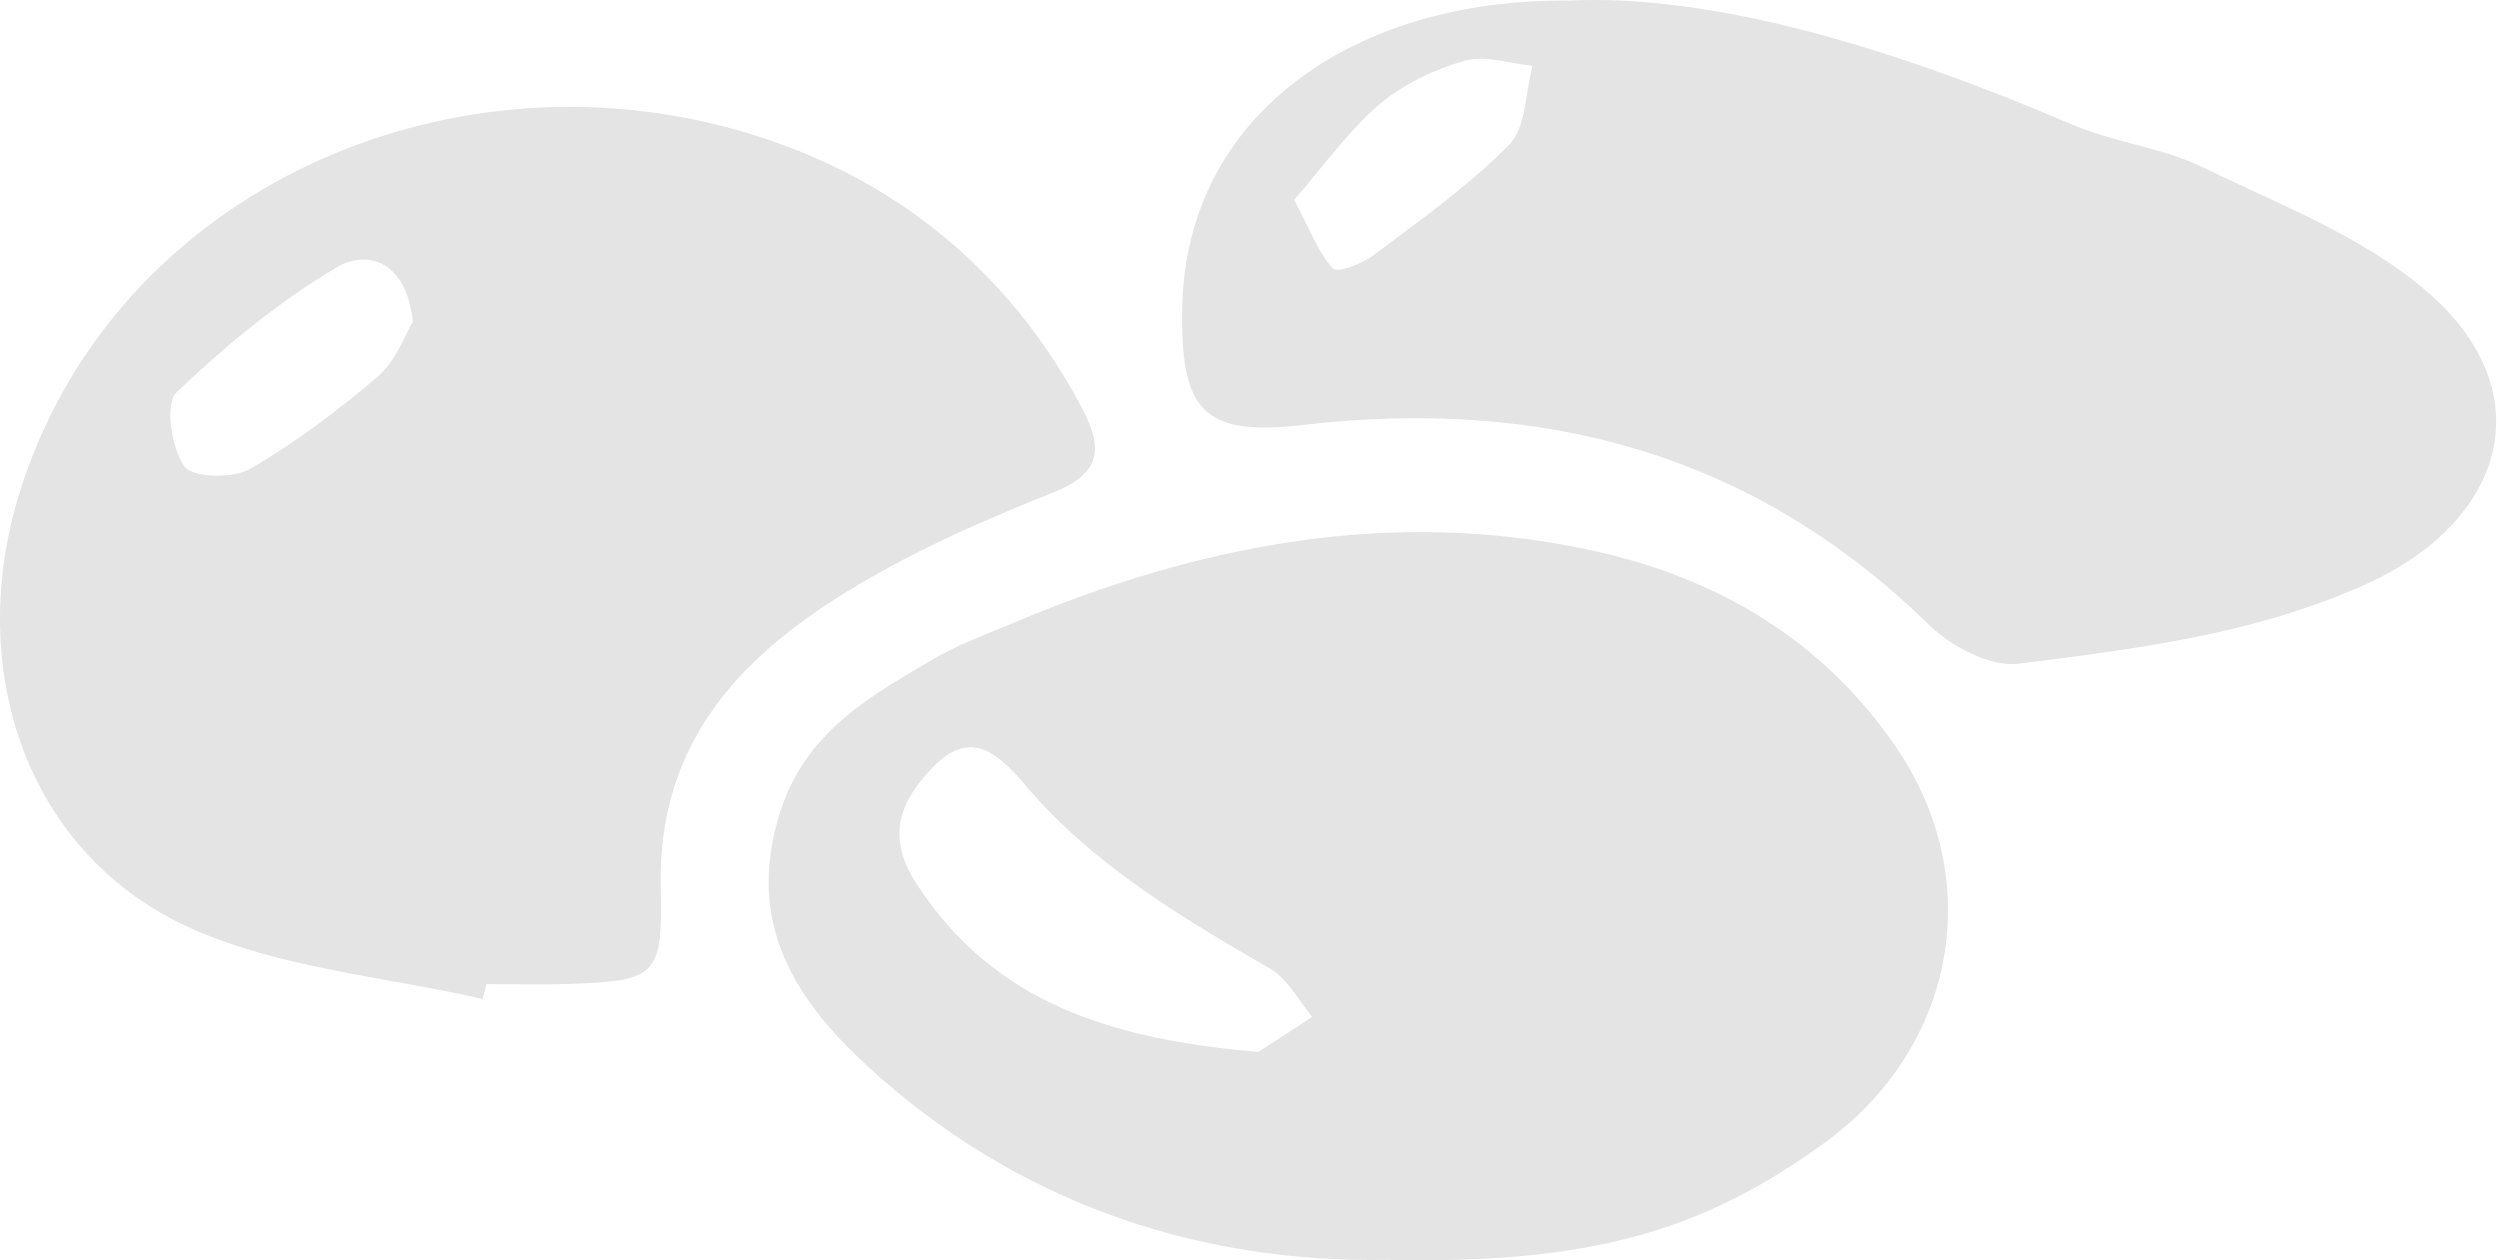 <?xml version="1.0" encoding="utf-8"?>
<!-- Generator: Adobe Illustrator 26.5.0, SVG Export Plug-In . SVG Version: 6.00 Build 0)  -->
<svg version="1.1" id="Laag_1" xmlns="http://www.w3.org/2000/svg" xmlns:xlink="http://www.w3.org/1999/xlink" x="0px" y="0px"
	 viewBox="0 0 1577.1 795" style="enable-background:new 0 0 1577.1 795;" xml:space="preserve">
<style type="text/css">
	.st0{opacity:0.107;enable-background:new    ;}
</style>
<g>
	<path id="gleb-albovsky-a-0Qsar9rBg-unsplash" class="st0" d="M874.4,794.8c-112,1.8-223.8-31.7-318-114
		c-49.9-43.6-88.4-93.9-64-169.3c16.2-49.9,56.4-72.3,96.3-95.7c16.2-9.5,34.1-15.9,51.4-23.2c116.9-49.2,237.9-72.5,363.1-45.6
		c78,16.7,145.9,55.3,193.1,124.6c56.7,83.1,37.9,188.6-44.7,248.9C1073.5,777.4,1001.9,797.5,874.4,794.8 M793.8,663.6
		c6.4-4.1,20.2-13.1,34-22.1c-8.6-10.2-15.4-23.9-26.2-30.2c-56.3-32.6-112.1-65.6-155.2-116.4c-16.1-18.9-33.8-35.9-57.7-11.1
		c-21.1,21.8-30.2,44-10.1,74.4C627.7,633.1,701.4,655.6,793.8,663.6"/>
	<path id="denny-muller-s9zGsWDiFO4-unsplash" class="st0" d="M988.9,0.4c92.2-4.6,206.5,30.3,318.1,78.1
		c26.5,11.4,56.6,14.4,82.3,26.9c49.2,23.9,102.8,44.3,143.1,79.7c71.8,63.1,48.1,144-40.5,183.7c-70.5,31.6-144.4,40.5-218.5,49.9
		c-17.8,2.2-42.3-10.7-56.4-24.4c-111.6-109.2-245.4-143.6-395.1-126.2c-63.7,7.4-77.3-9.6-76.1-74.1
		C748.1,71.8,854.9-0.8,988.9,0.4 M816.4,126.1c10.6,19.9,15.4,33.6,24.5,43.3c2.8,3,18.5-3,25.6-8.4c29.4-22.2,59.9-43.6,85.6-69.8
		c10.6-10.7,10.1-32.8,14.7-49.7c-14.4-1.4-30-6.9-43-3.1C904.8,43.9,885.1,53.1,870,66C850.2,83,834.7,105.1,816.4,126.1"/>
	<path id="huum-K65M3GbRYq8-unsplash" class="st0" d="M304.4,630.2c-61.3-14.1-126.5-19.2-183.1-44.2
		C16.4,539.5-22.1,421.7,12.2,311.3c55.9-180.5,249-274.2,429.3-235.1c102.6,22.3,188.1,81.6,240.7,180.5
		c13.9,26.1,12.7,41.8-18,54.1c-42.9,17-85.6,35.8-125.1,59.5c-70.2,42-124.3,97-122.3,189c1.3,56.3-2.3,59.5-57.8,61.4
		c-17.3,0.6-34.7,0.1-52.1,0.1C306.1,623.9,305.3,627.1,304.4,630.2 M260.5,203.1c-4.1-38.9-29.1-45.6-47.8-34.6
		c-36.7,21.7-70.6,49.6-101.5,79.2c-7.2,6.9-3.1,34.9,5.1,46.5c5.1,7.3,30.4,7.8,41.3,1.6c28.7-16.4,55.6-36.8,80.9-58.4
		C249.6,227.9,255.2,211.6,260.5,203.1"/>
</g>
</svg>
